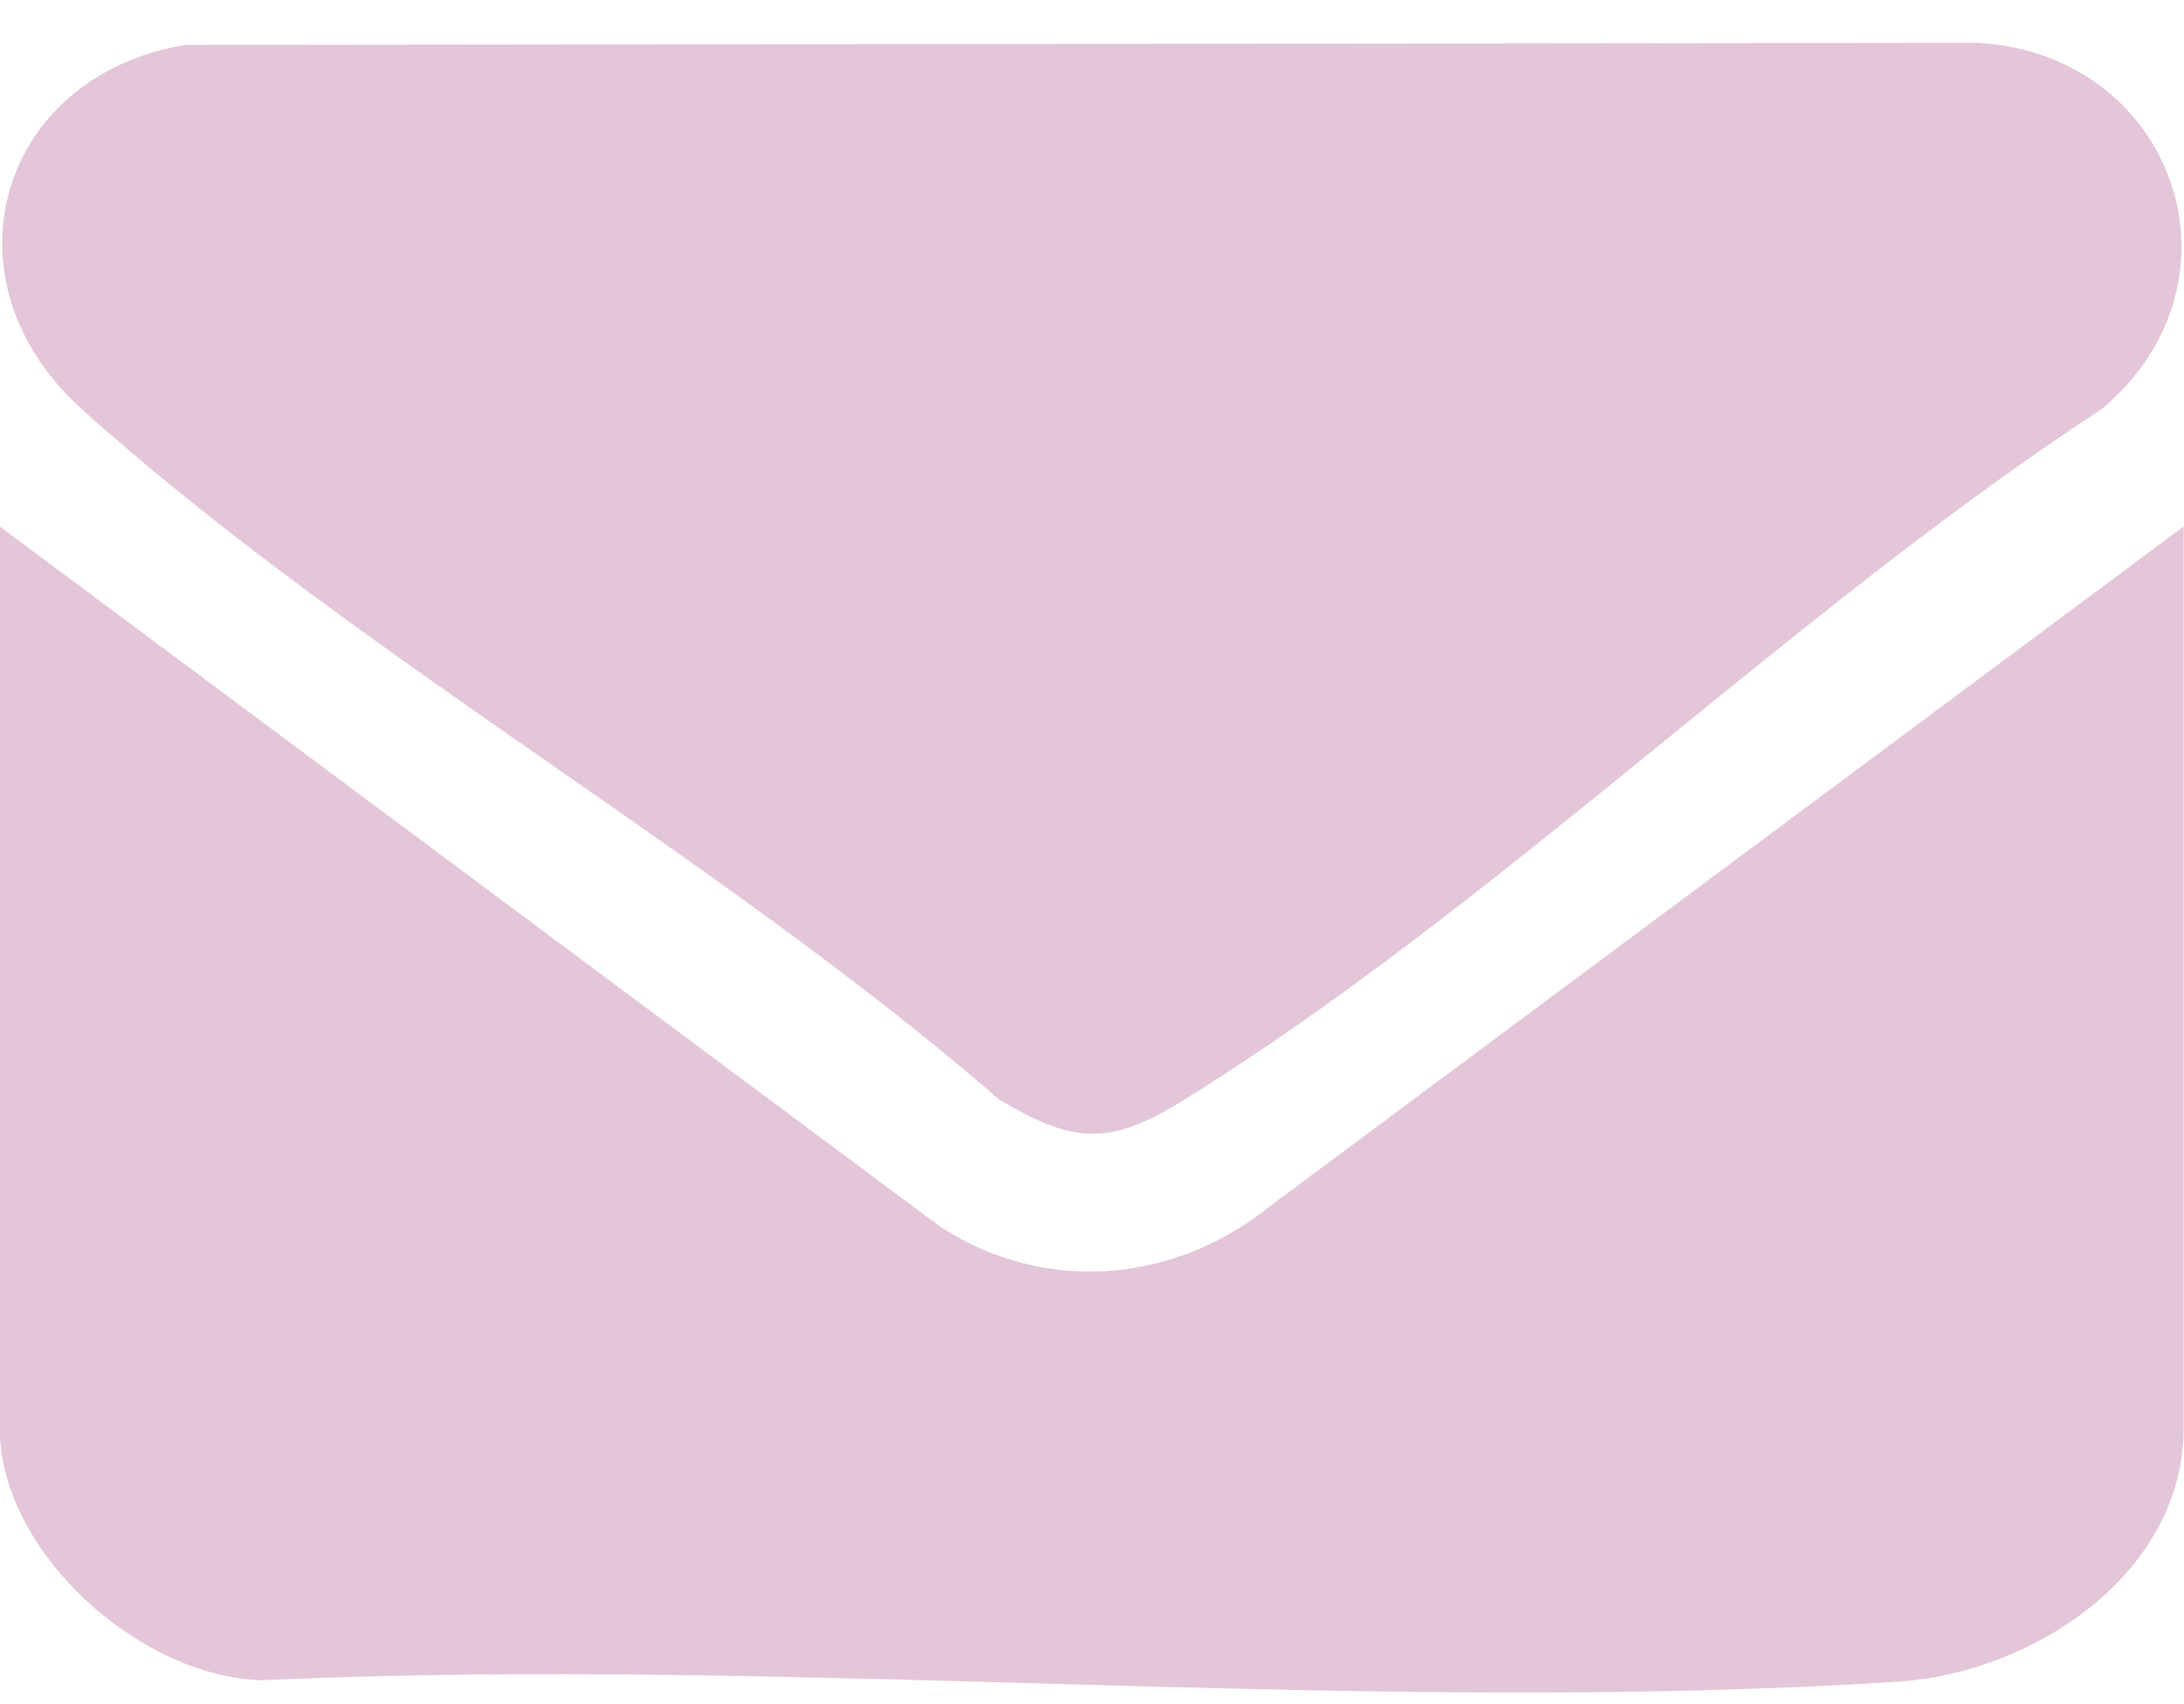<svg width="50" height="39" viewBox="0 0 50 39" fill="none" xmlns="http://www.w3.org/2000/svg">
<g clip-path="url(#clip0_303_4780)">
<path d="M49.993 12.049V32.674C49.993 36.038 46.515 38.289 43.484 38.486C31.308 39.277 18.263 37.894 5.997 38.456C3.201 38.381 -0.007 35.528 -0.007 32.674V12.049L21.543 28.089C23.916 29.621 26.861 29.378 29.051 27.624L49.993 12.049Z" fill="#E3C6D7"/>
<path d="M4.24 1.028L45.258 0.98C49.769 1.217 51.617 6.438 48.113 9.365C40.995 14.013 34.166 20.829 27.013 25.23C25.361 26.246 24.522 26.151 22.866 25.159C16.462 19.598 8.098 14.963 1.873 9.365C-1.405 6.416 -0.049 1.742 4.24 1.028Z" fill="#E3C6D7"/>
</g>
<defs>
<clipPath id="clip0_303_4780">
<rect width="50" height="37.756" fill="white" transform="translate(-0.007 0.98)"/>
</clipPath>
</defs>
</svg>
